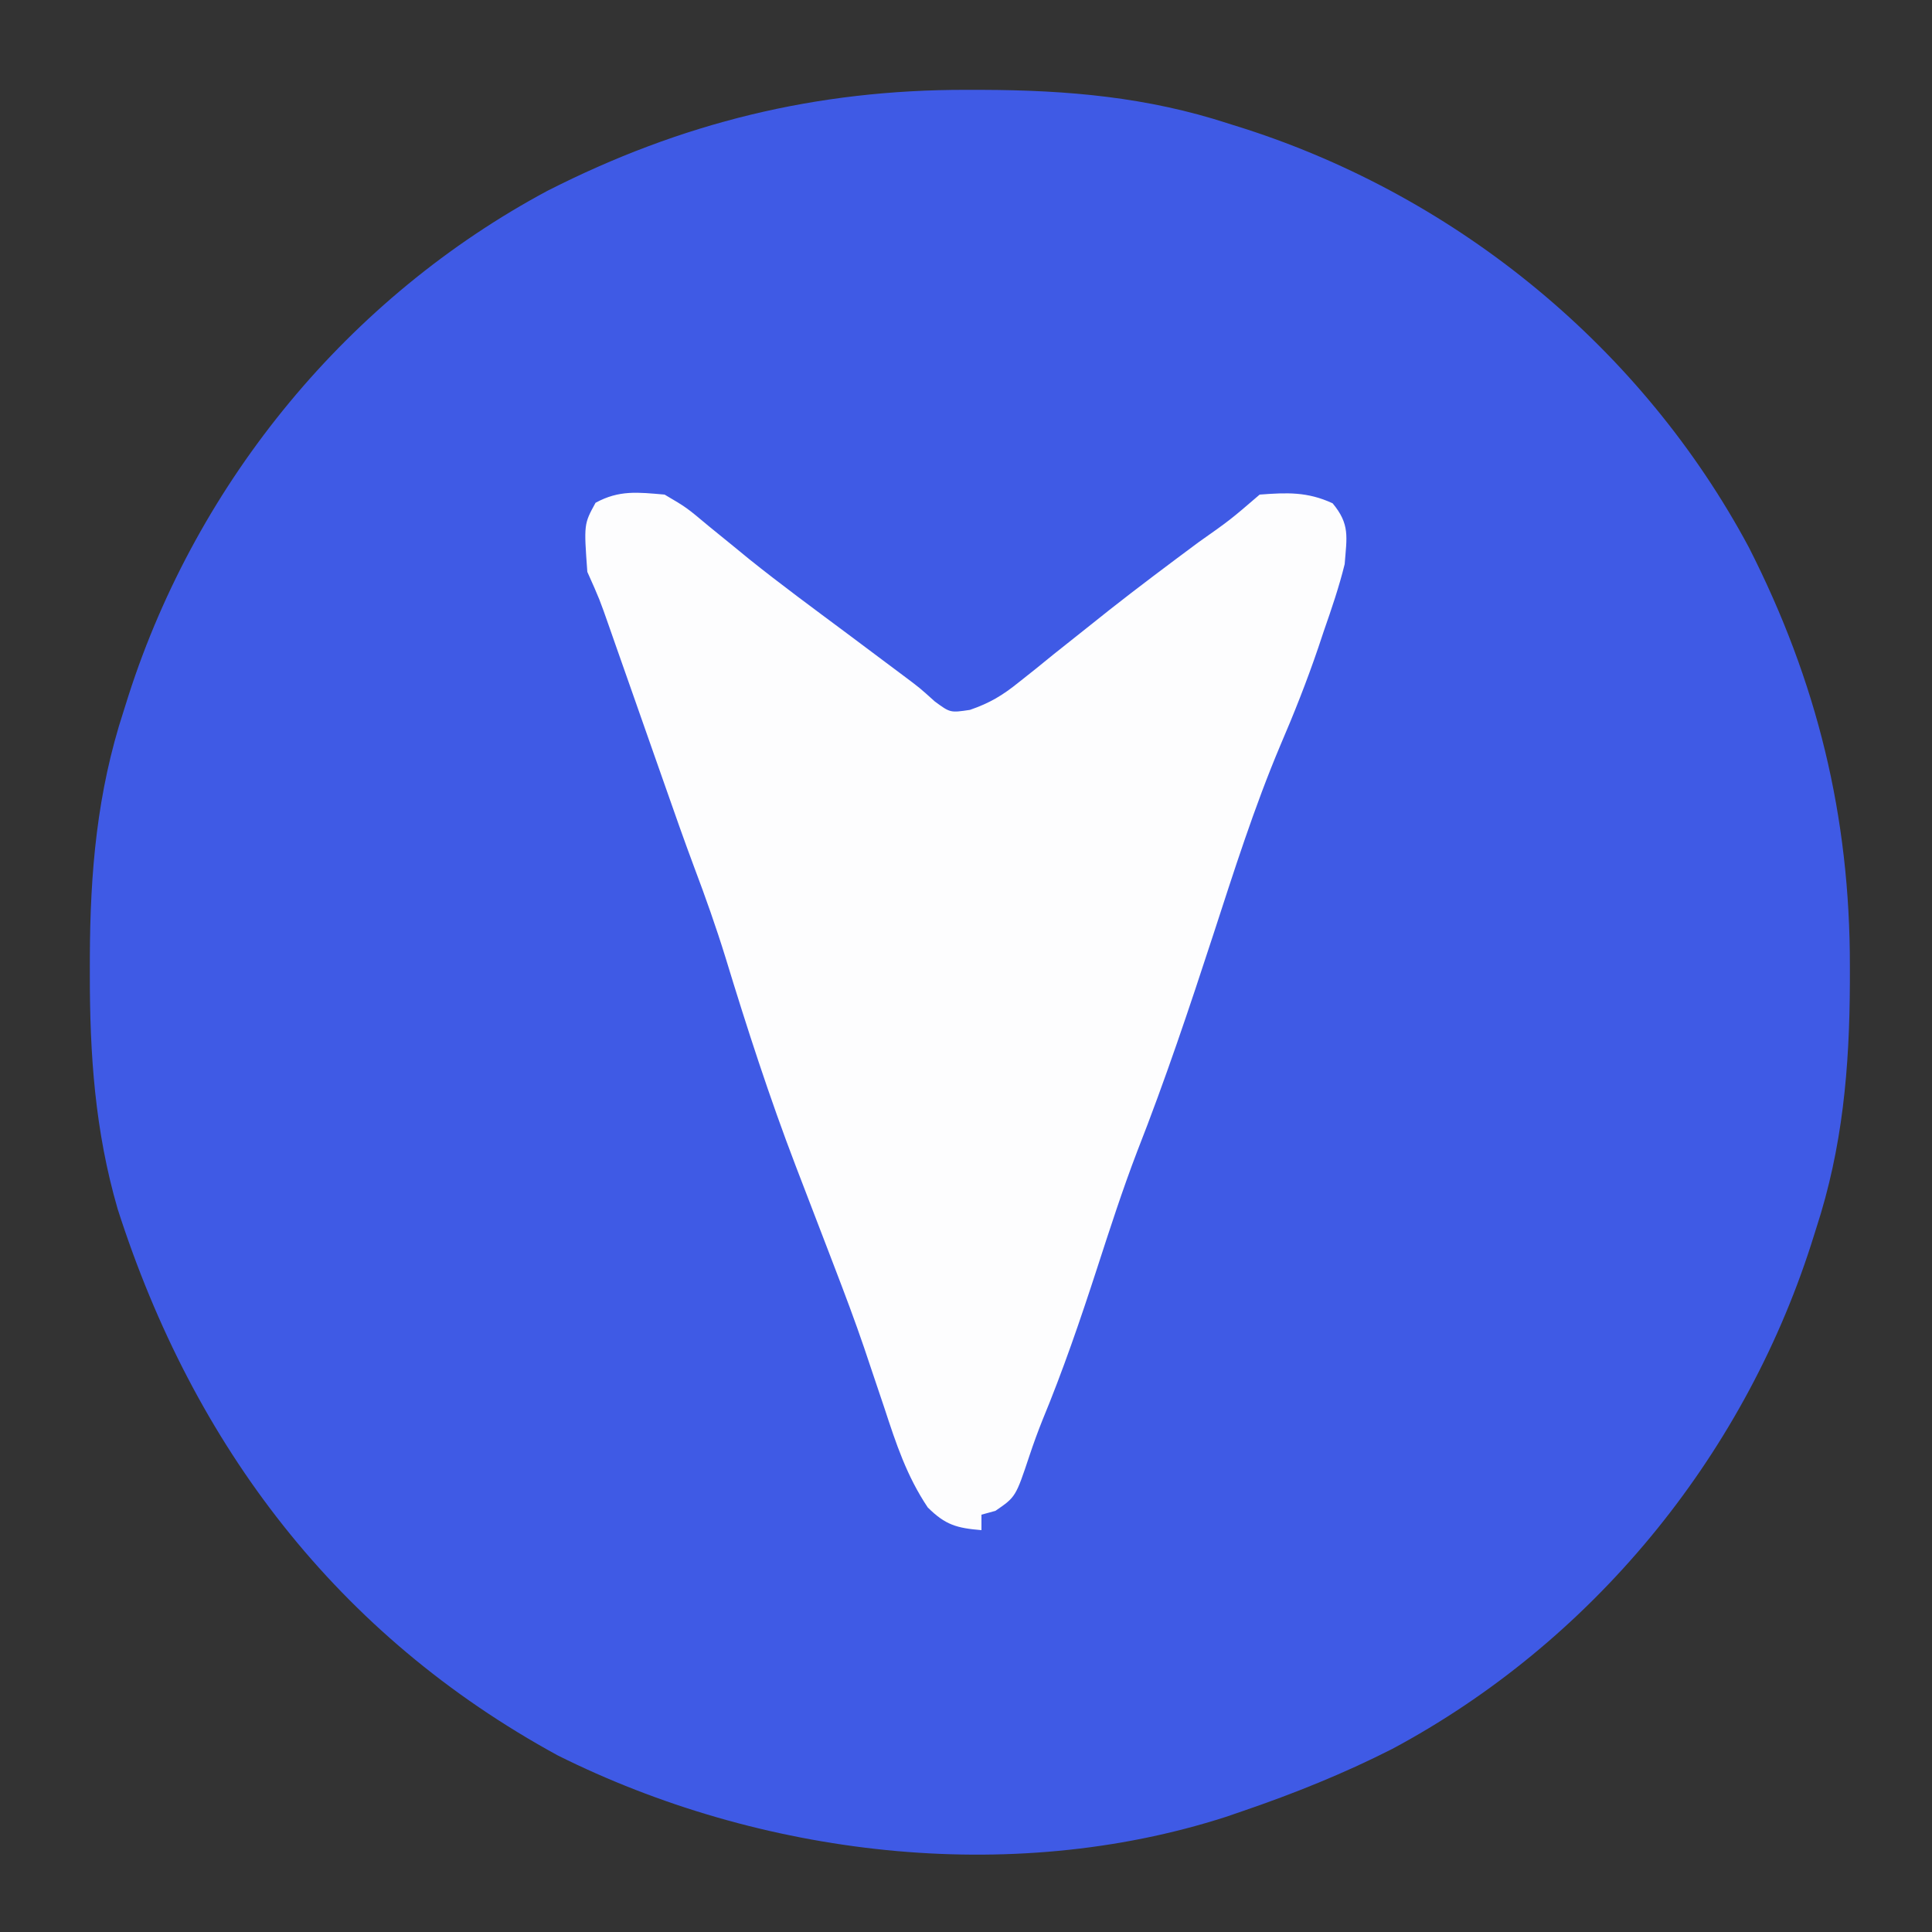<?xml version="1.0" encoding="UTF-8"?>
<svg version="1.1" xmlns="http://www.w3.org/2000/svg" width="250" height="250">
<rect width="100%" height="100%" fill="#333333" stroke="none"/>
<path d="M0 0 C0.683 0.001 1.366 0.001 2.069 0.002 C13.112 0.042 23.395 0.93 33.938 4.375 C34.958 4.696 34.958 4.696 35.999 5.024 C63.723 13.952 87.475 33.491 101.249 59.22 C110.069 76.562 114.339 93.982 114.312 113.438 C114.312 114.12 114.311 114.803 114.311 115.507 C114.27 126.549 113.383 136.832 109.938 147.375 C109.723 148.055 109.509 148.735 109.288 149.436 C100.36 177.161 80.822 200.911 55.093 214.687 C48.81 217.882 42.355 220.471 35.688 222.75 C34.992 222.989 34.296 223.228 33.579 223.474 C5.523 232.51 -26.792 228.551 -52.887 215.527 C-81.402 199.976 -100.021 175.442 -109.836 144.824 C-112.778 134.678 -113.452 124.853 -113.438 114.312 C-113.437 113.63 -113.436 112.947 -113.436 112.243 C-113.395 101.201 -112.508 90.918 -109.062 80.375 C-108.741 79.355 -108.741 79.355 -108.413 78.314 C-99.486 50.59 -79.947 26.837 -54.218 13.063 C-36.875 4.244 -19.455 -0.026 0 0 Z " fill="#3F5AE5" transform="translate(125.062,11.625)"/>
<path d="M0 0 C2.824 1.66 2.824 1.66 5.688 4.062 C6.803 4.974 7.92 5.882 9.039 6.789 C9.964 7.548 9.964 7.548 10.907 8.321 C15.041 11.637 19.313 14.772 23.562 17.938 C25.272 19.217 26.982 20.497 28.691 21.777 C29.426 22.326 30.16 22.875 30.916 23.441 C33 25 33 25 34.957 26.764 C36.961 28.239 36.961 28.239 39.509 27.859 C42.104 26.964 43.734 25.979 45.863 24.262 C46.578 23.694 47.293 23.127 48.03 22.542 C48.783 21.93 49.536 21.318 50.312 20.688 C51.91 19.415 53.509 18.145 55.109 16.875 C56.323 15.908 56.323 15.908 57.561 14.922 C61.343 11.942 65.199 9.061 69.062 6.188 C73.19 3.277 73.19 3.277 77 0 C80.555 -0.268 83.169 -0.383 86.438 1.125 C88.707 3.848 88.273 5.483 88 9 C87.277 11.938 86.31 14.77 85.312 17.625 C84.946 18.721 84.946 18.721 84.572 19.84 C83.108 24.132 81.461 28.3 79.668 32.465 C76.296 40.458 73.685 48.695 71 56.938 C67.919 66.373 64.788 75.735 61.157 84.977 C59.239 89.988 57.594 95.085 55.938 100.188 C53.785 106.815 51.548 113.348 48.883 119.788 C48.287 121.28 47.736 122.791 47.228 124.315 C45.432 129.704 45.432 129.704 42.812 131.5 C42.214 131.665 41.616 131.83 41 132 C41 132.66 41 133.32 41 134 C37.822 133.735 36.341 133.339 34.051 131.062 C31.329 126.998 29.952 122.813 28.438 118.188 C27.854 116.452 27.269 114.716 26.684 112.98 C26.4 112.133 26.116 111.286 25.824 110.414 C24.628 106.911 23.327 103.454 22 100 C21.537 98.79 21.537 98.79 21.064 97.556 C19.016 92.209 19.016 92.209 16.961 86.865 C13.569 78.003 10.66 69.025 7.895 59.951 C6.662 55.96 5.278 52.056 3.802 48.147 C2.526 44.732 1.322 41.292 0.117 37.852 C-0.415 36.337 -0.948 34.823 -1.48 33.309 C-2.308 30.952 -3.136 28.595 -3.962 26.238 C-4.768 23.942 -5.575 21.647 -6.383 19.352 C-6.631 18.643 -6.879 17.935 -7.134 17.205 C-8.416 13.54 -8.416 13.54 -10 10 C-10.449 3.82 -10.449 3.82 -8.938 1.062 C-5.879 -0.615 -3.436 -0.295 0 0 Z " fill="#FDFDFE" transform="translate(86,64)"/>
</svg>
